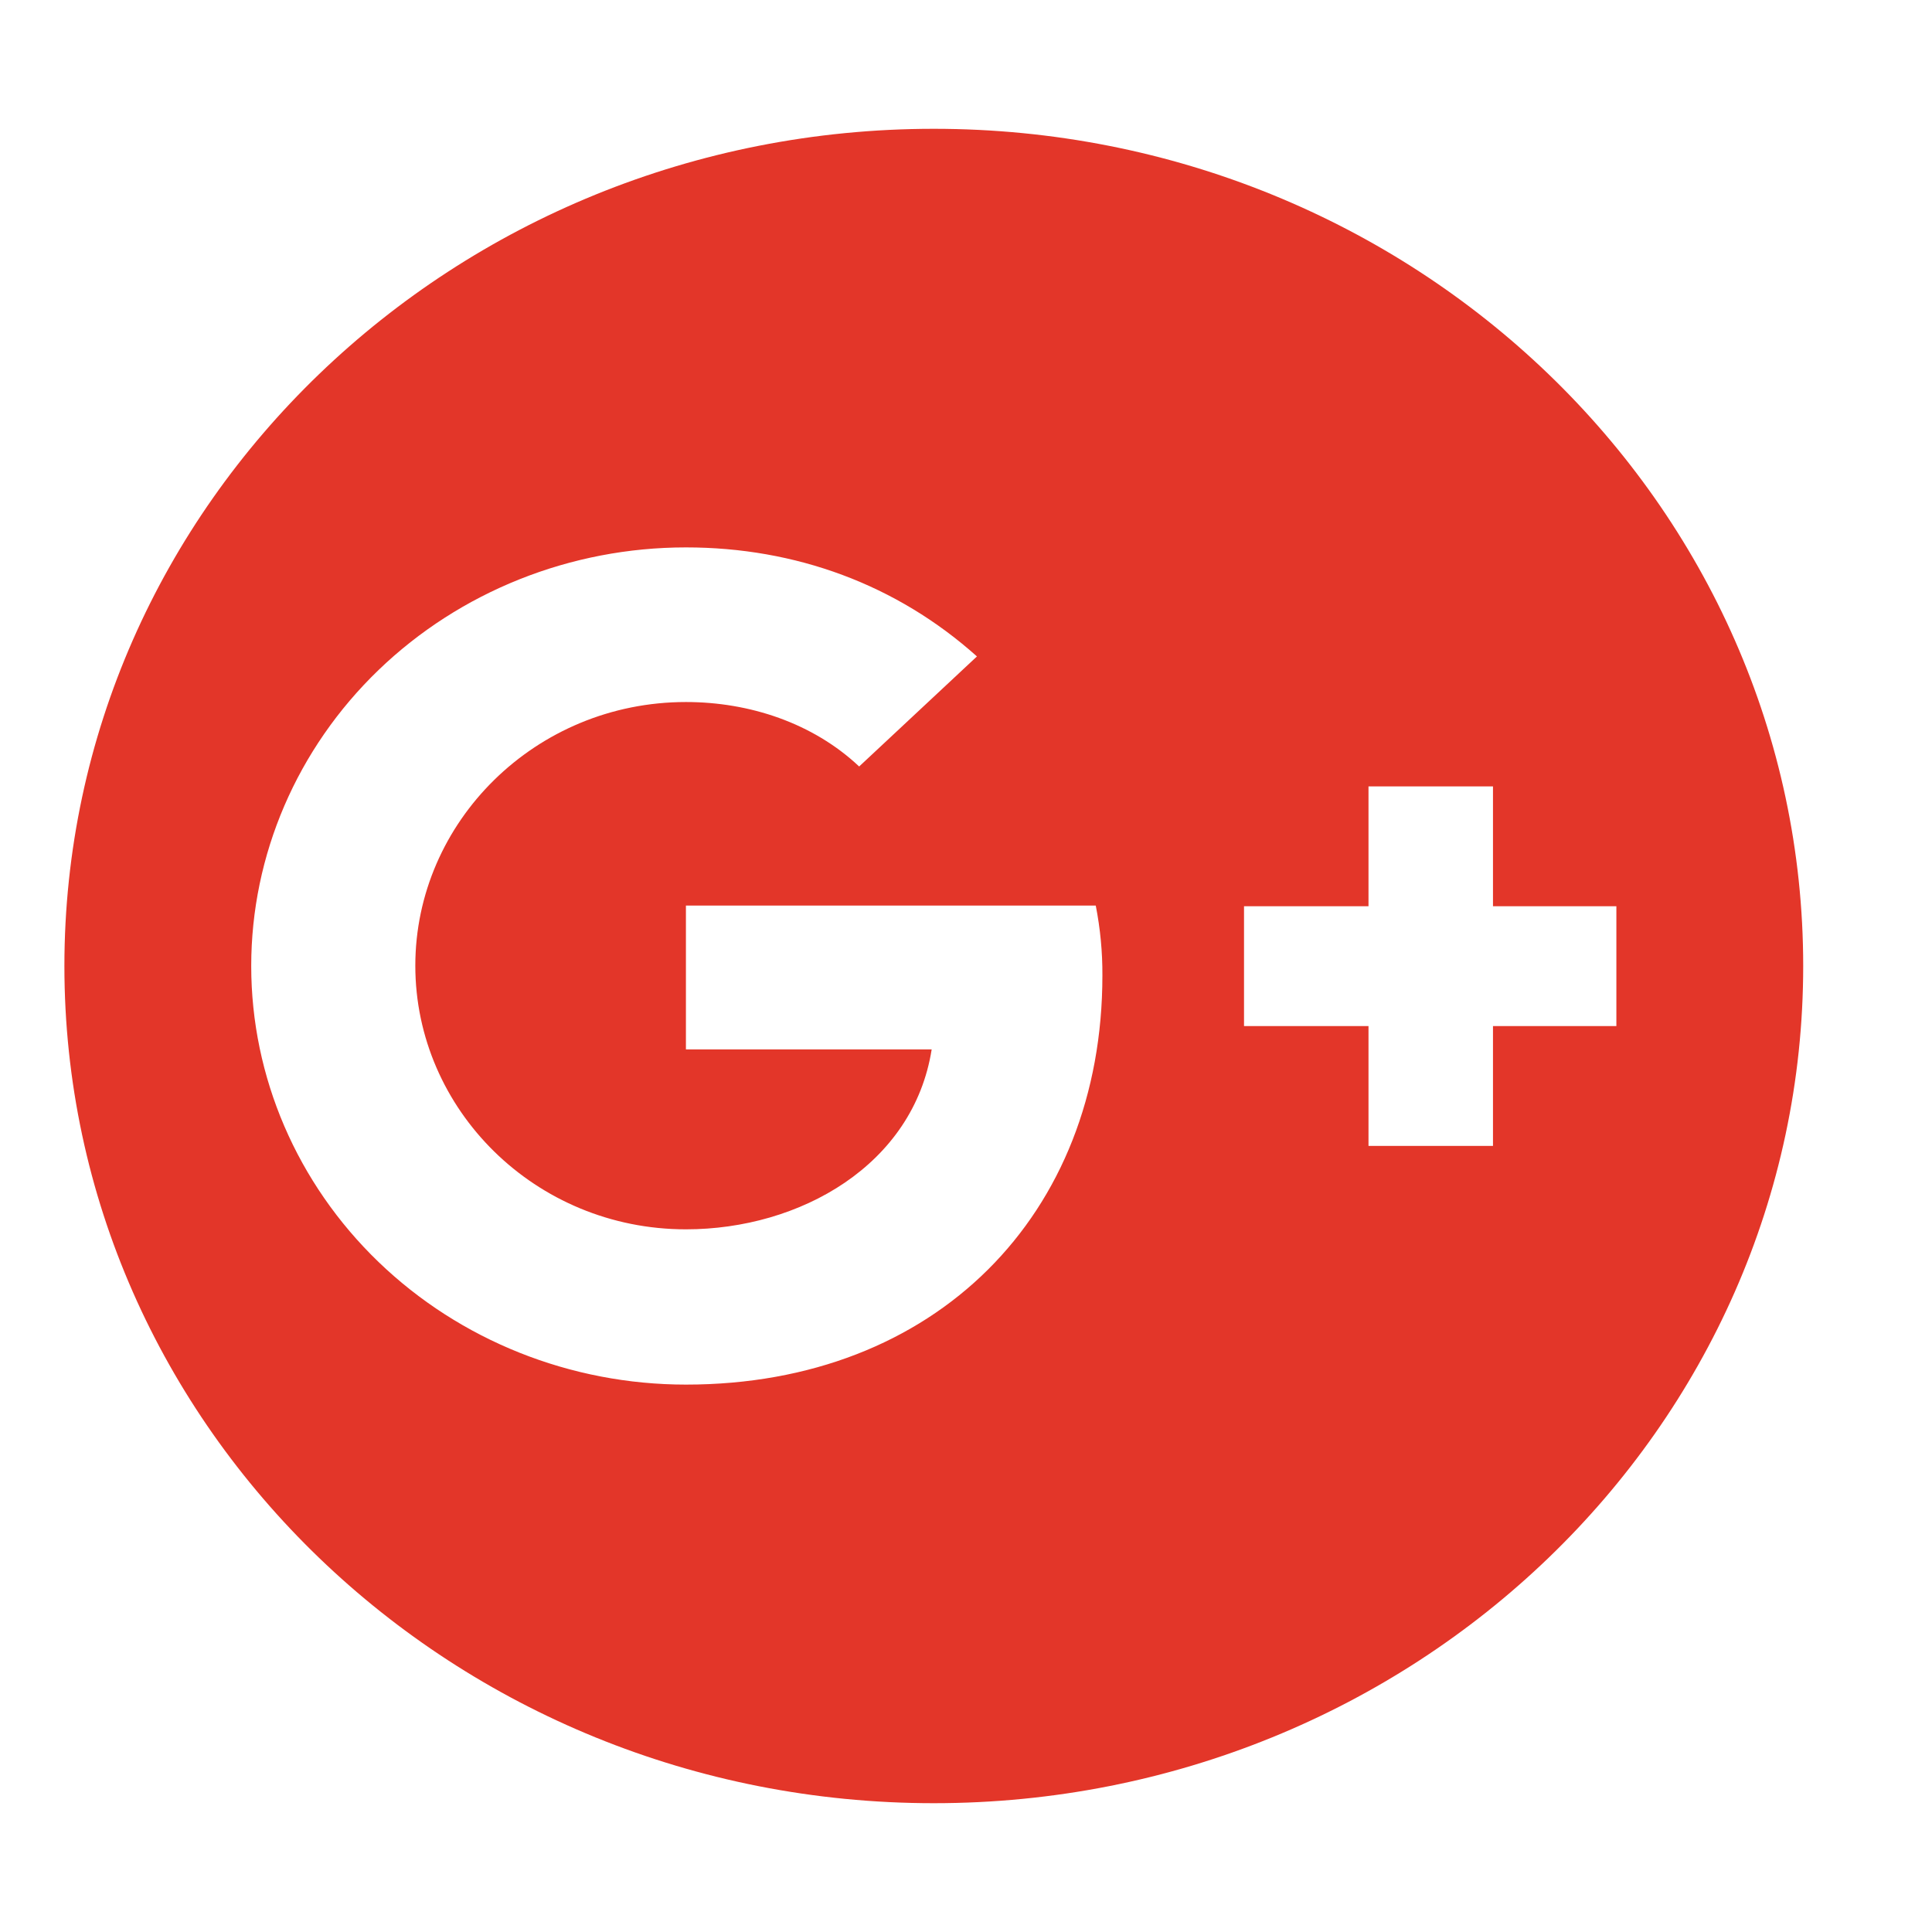 <svg width="30" height="30" viewBox="0 0 30 30" fill="none" xmlns="http://www.w3.org/2000/svg">
<path d="M14.5 2C7.048 2 1 7.824 1 15C1 22.176 7.048 28 14.5 28C21.952 28 28 22.176 28 15C28 7.824 21.952 2 14.5 2ZM10.651 21.5C8.861 21.5 7.144 20.815 5.878 19.596C4.613 18.377 3.901 16.724 3.901 15C3.901 13.276 4.613 11.623 5.878 10.404C7.144 9.185 8.861 8.5 10.651 8.5C12.355 8.5 13.923 9.077 15.17 10.193L13.341 11.902C12.622 11.226 11.637 10.901 10.651 10.901C8.316 10.901 6.449 12.762 6.449 14.995C6.449 17.228 8.311 19.089 10.651 19.089C12.426 19.089 14.184 18.087 14.467 16.295H10.651V14.062H17.015C17.085 14.419 17.12 14.783 17.118 15.147C17.118 18.858 14.533 21.5 10.651 21.5ZM23.183 15.933V17.794H21.25V15.933H19.317V14.072H21.25V12.211H23.183V14.072H25.099V15.933H23.183Z" fill="#E33629"/>
</svg>
